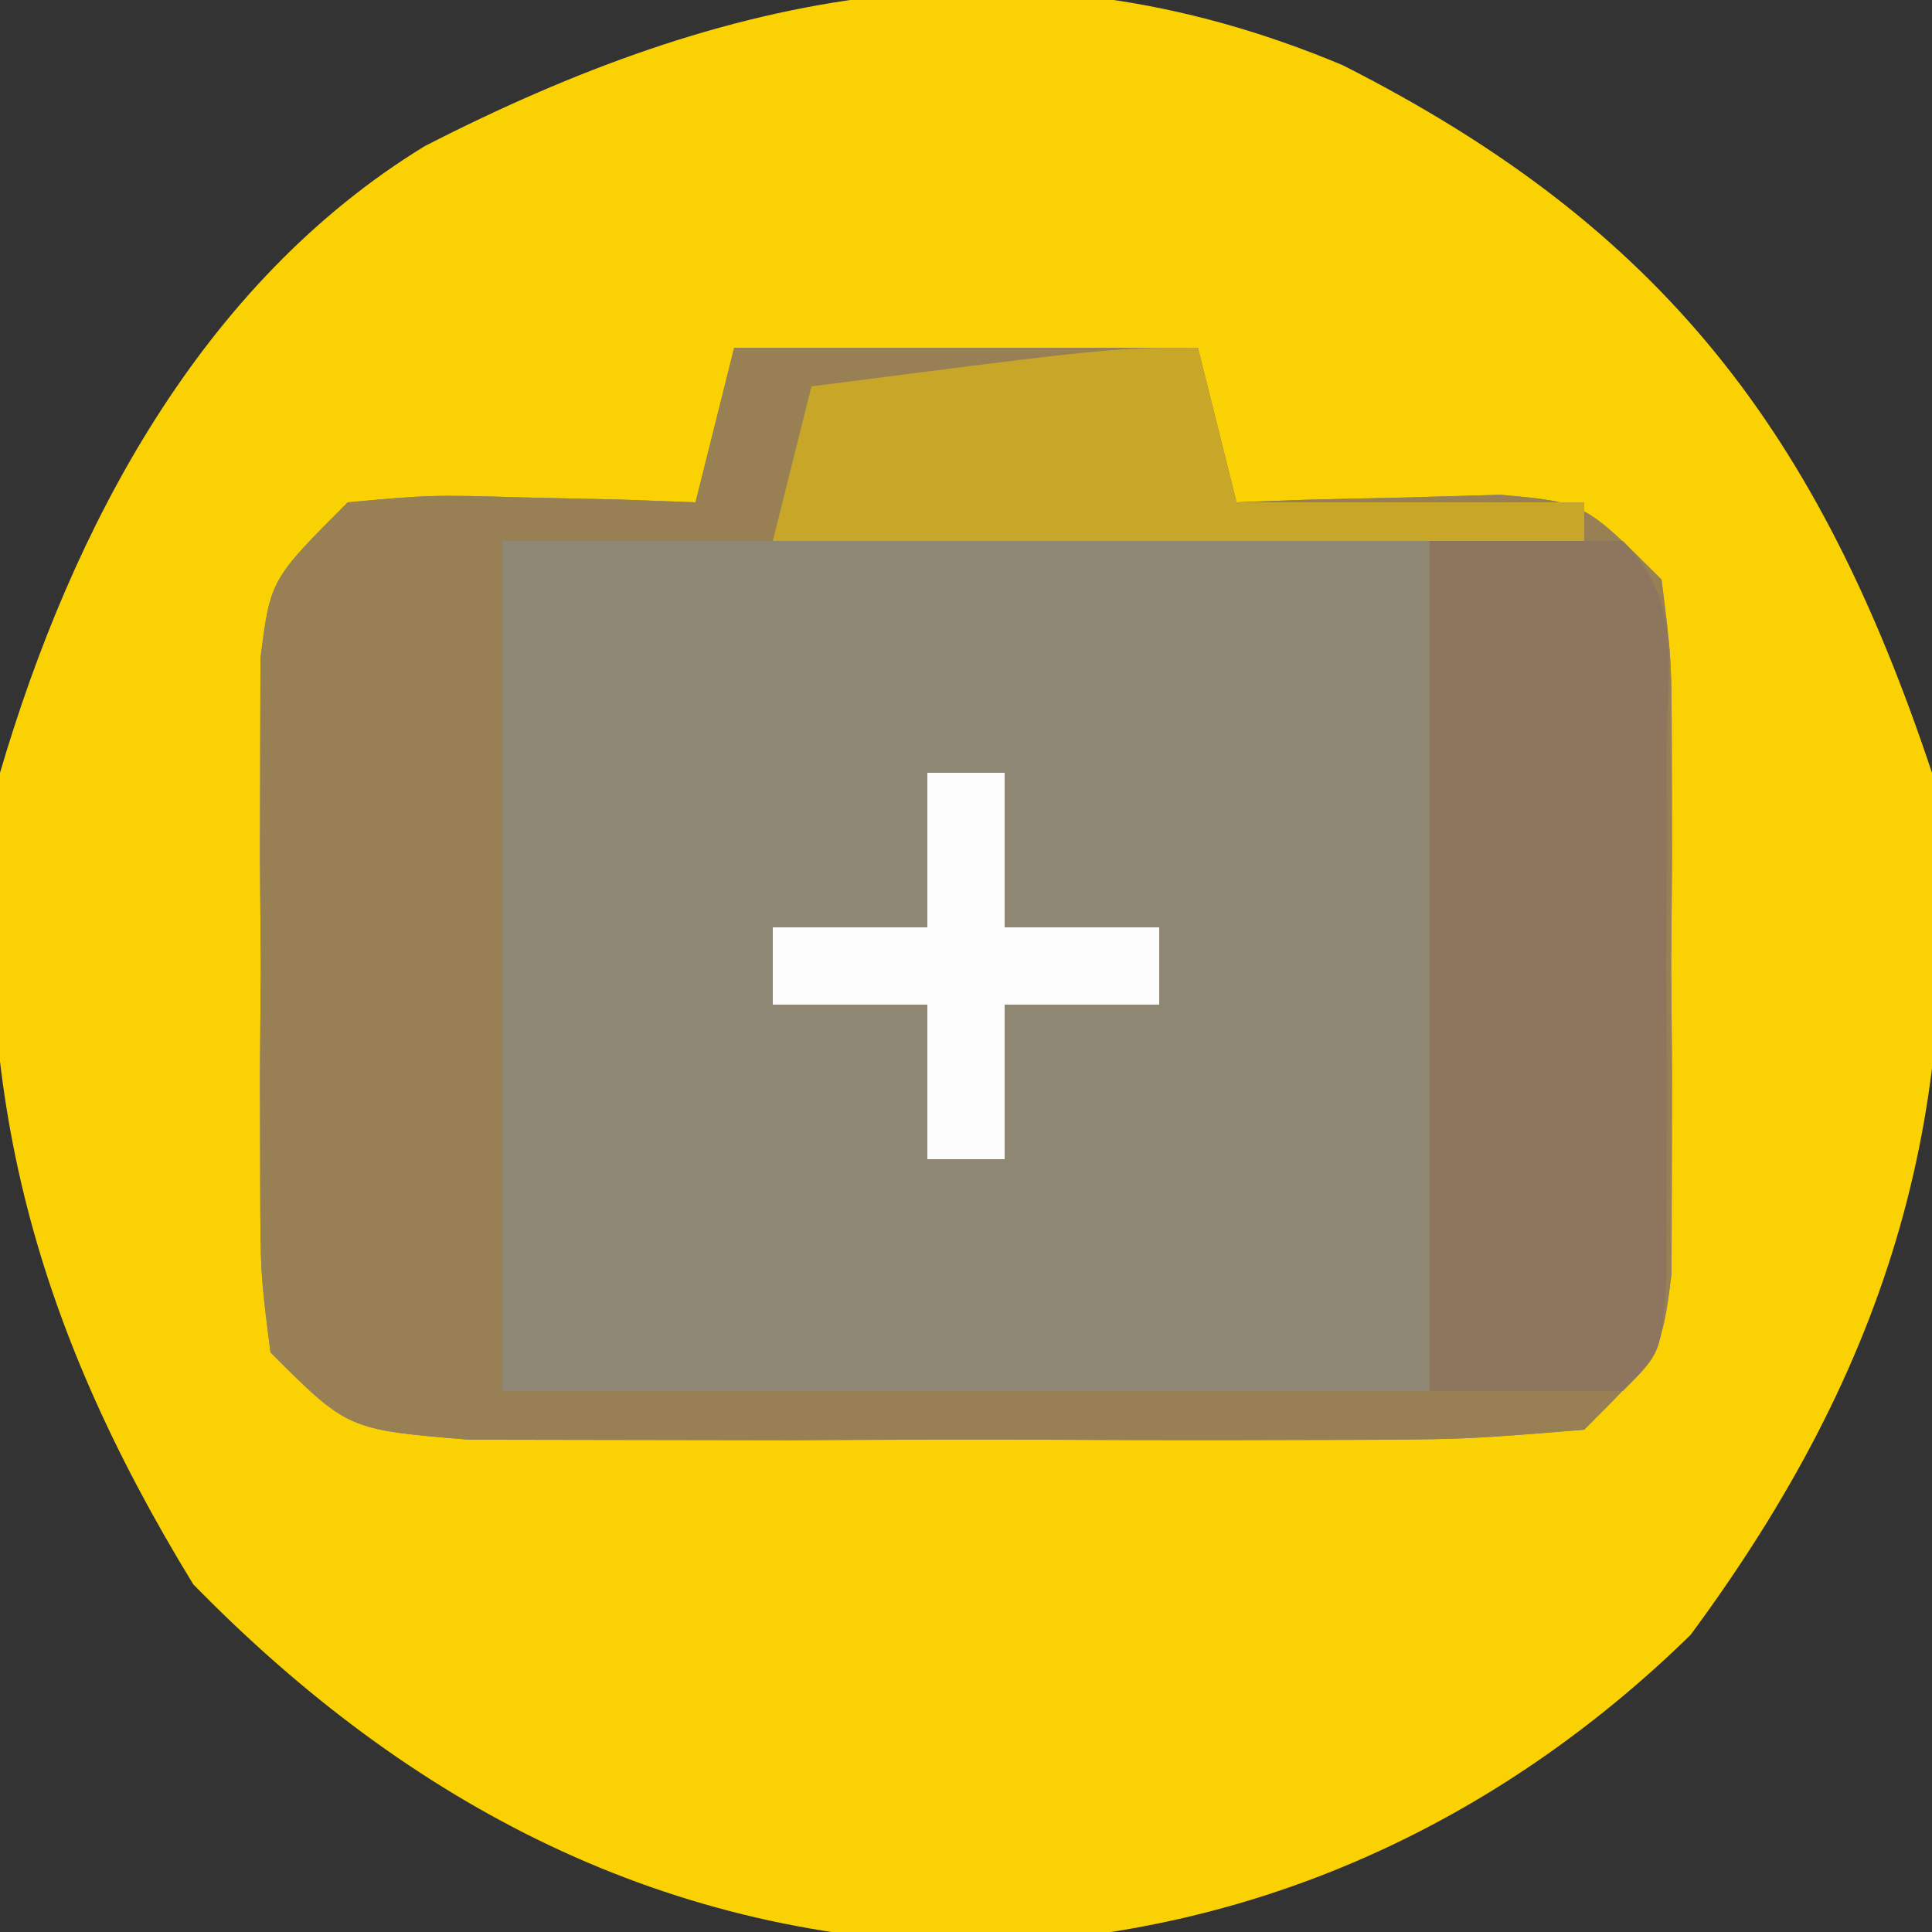 <svg xmlns="http://www.w3.org/2000/svg" width="50" height="50"><rect width="100%" height="100%" fill="#333333" stroke="none"/><path d="M0 0 C8.317 4.21 12.327 9.543 15.25 18.312 C16.2 26.943 14.139 33.674 9 40.625 C3.985 45.526 -2.328 48.412 -9.375 48.625 C-17.485 48.53 -24.147 45.046 -29.75 39.312 C-33.915 32.504 -35.582 26.288 -34.75 18.312 C-32.88 11.951 -29.545 5.634 -23.758 2.094 C-15.947 -1.912 -8.368 -3.518 0 0 Z " fill="#FAD203" transform="translate(34.75,1.688)"></path><path d="M0 0 C3.96 0 7.92 0 12 0 C12.33 1.32 12.66 2.64 13 4 C13.626 3.977 14.253 3.954 14.898 3.93 C15.716 3.912 16.533 3.894 17.375 3.875 C18.187 3.852 18.999 3.829 19.836 3.805 C22 4 22 4 24 6 C24.259 8.031 24.259 8.031 24.266 10.5 C24.269 11.83 24.269 11.83 24.273 13.188 C24.266 14.116 24.258 15.044 24.25 16 C24.262 17.392 24.262 17.392 24.273 18.812 C24.271 19.699 24.268 20.586 24.266 21.5 C24.263 22.315 24.261 23.129 24.259 23.969 C24 26 24 26 22 28 C18.867 28.259 18.867 28.259 14.875 28.266 C14.172 28.268 13.47 28.269 12.746 28.271 C11.259 28.273 9.773 28.269 8.287 28.261 C6.009 28.25 3.731 28.261 1.453 28.273 C0.01 28.272 -1.432 28.27 -2.875 28.266 C-4.192 28.263 -5.51 28.261 -6.867 28.259 C-10 28 -10 28 -12 26 C-12.259 23.969 -12.259 23.969 -12.266 21.5 C-12.268 20.613 -12.271 19.726 -12.273 18.812 C-12.262 17.42 -12.262 17.42 -12.25 16 C-12.258 15.072 -12.265 14.144 -12.273 13.188 C-12.271 12.301 -12.268 11.414 -12.266 10.5 C-12.263 9.685 -12.261 8.871 -12.259 8.031 C-12 6 -12 6 -10 4 C-7.836 3.805 -7.836 3.805 -5.375 3.875 C-4.149 3.902 -4.149 3.902 -2.898 3.93 C-1.959 3.964 -1.959 3.964 -1 4 C-0.67 2.68 -0.34 1.36 0 0 Z " fill="#8D8774" transform="translate(19,9)"></path><path d="M0 0 C3.96 0 7.92 0 12 0 C12.33 1.32 12.66 2.64 13 4 C13.626 3.977 14.253 3.954 14.898 3.93 C15.716 3.912 16.533 3.894 17.375 3.875 C18.187 3.852 18.999 3.829 19.836 3.805 C22 4 22 4 24 6 C24.259 8.031 24.259 8.031 24.266 10.5 C24.269 11.83 24.269 11.83 24.273 13.188 C24.266 14.116 24.258 15.044 24.25 16 C24.262 17.392 24.262 17.392 24.273 18.812 C24.271 19.699 24.268 20.586 24.266 21.5 C24.263 22.315 24.261 23.129 24.259 23.969 C24 26 24 26 22 28 C18.867 28.259 18.867 28.259 14.875 28.266 C14.172 28.268 13.47 28.269 12.746 28.271 C11.259 28.273 9.773 28.269 8.287 28.261 C6.009 28.25 3.731 28.261 1.453 28.273 C0.01 28.272 -1.432 28.27 -2.875 28.266 C-4.192 28.263 -5.51 28.261 -6.867 28.259 C-10 28 -10 28 -12 26 C-12.259 23.969 -12.259 23.969 -12.266 21.5 C-12.268 20.613 -12.271 19.726 -12.273 18.812 C-12.262 17.42 -12.262 17.42 -12.25 16 C-12.258 15.072 -12.265 14.144 -12.273 13.188 C-12.271 12.301 -12.268 11.414 -12.266 10.5 C-12.263 9.685 -12.261 8.871 -12.259 8.031 C-12 6 -12 6 -10 4 C-7.836 3.805 -7.836 3.805 -5.375 3.875 C-4.149 3.902 -4.149 3.902 -2.898 3.93 C-1.959 3.964 -1.959 3.964 -1 4 C-0.67 2.68 -0.34 1.36 0 0 Z M-6 5 C-6 12.26 -6 19.52 -6 27 C1.92 27 9.84 27 18 27 C18 19.74 18 12.48 18 5 C10.08 5 2.16 5 -6 5 Z " fill="#988054" transform="translate(19,9)"></path><path d="M0 0 C1.65 0 3.3 0 5 0 C6.589 1.589 6.13 3.239 6.133 5.438 C6.134 6.332 6.135 7.227 6.137 8.148 C6.133 9.089 6.129 10.03 6.125 11 C6.129 11.941 6.133 12.882 6.137 13.852 C6.135 14.746 6.134 15.641 6.133 16.562 C6.132 17.389 6.131 18.215 6.129 19.066 C6 21 6 21 5 22 C3.35 22 1.7 22 0 22 C0 14.74 0 7.48 0 0 Z " fill="#8E765E" transform="translate(37,14)"></path><path d="M0 0 C0.33 1.32 0.66 2.64 1 4 C3.97 4 6.94 4 10 4 C10 4.33 10 4.66 10 5 C3.07 5 -3.86 5 -11 5 C-10.67 3.68 -10.34 2.36 -10 1 C-2.25 0 -2.25 0 0 0 Z " fill="#C7A628" transform="translate(31,9)"></path><path d="M0 0 C0.66 0 1.32 0 2 0 C2 1.32 2 2.64 2 4 C3.32 4 4.64 4 6 4 C6 4.66 6 5.32 6 6 C4.68 6 3.36 6 2 6 C2 7.32 2 8.64 2 10 C1.34 10 0.68 10 0 10 C0 8.68 0 7.36 0 6 C-1.32 6 -2.64 6 -4 6 C-4 5.34 -4 4.68 -4 4 C-2.68 4 -1.36 4 0 4 C0 2.68 0 1.36 0 0 Z " fill="#FCFCFD" transform="translate(24,20)"></path></svg>